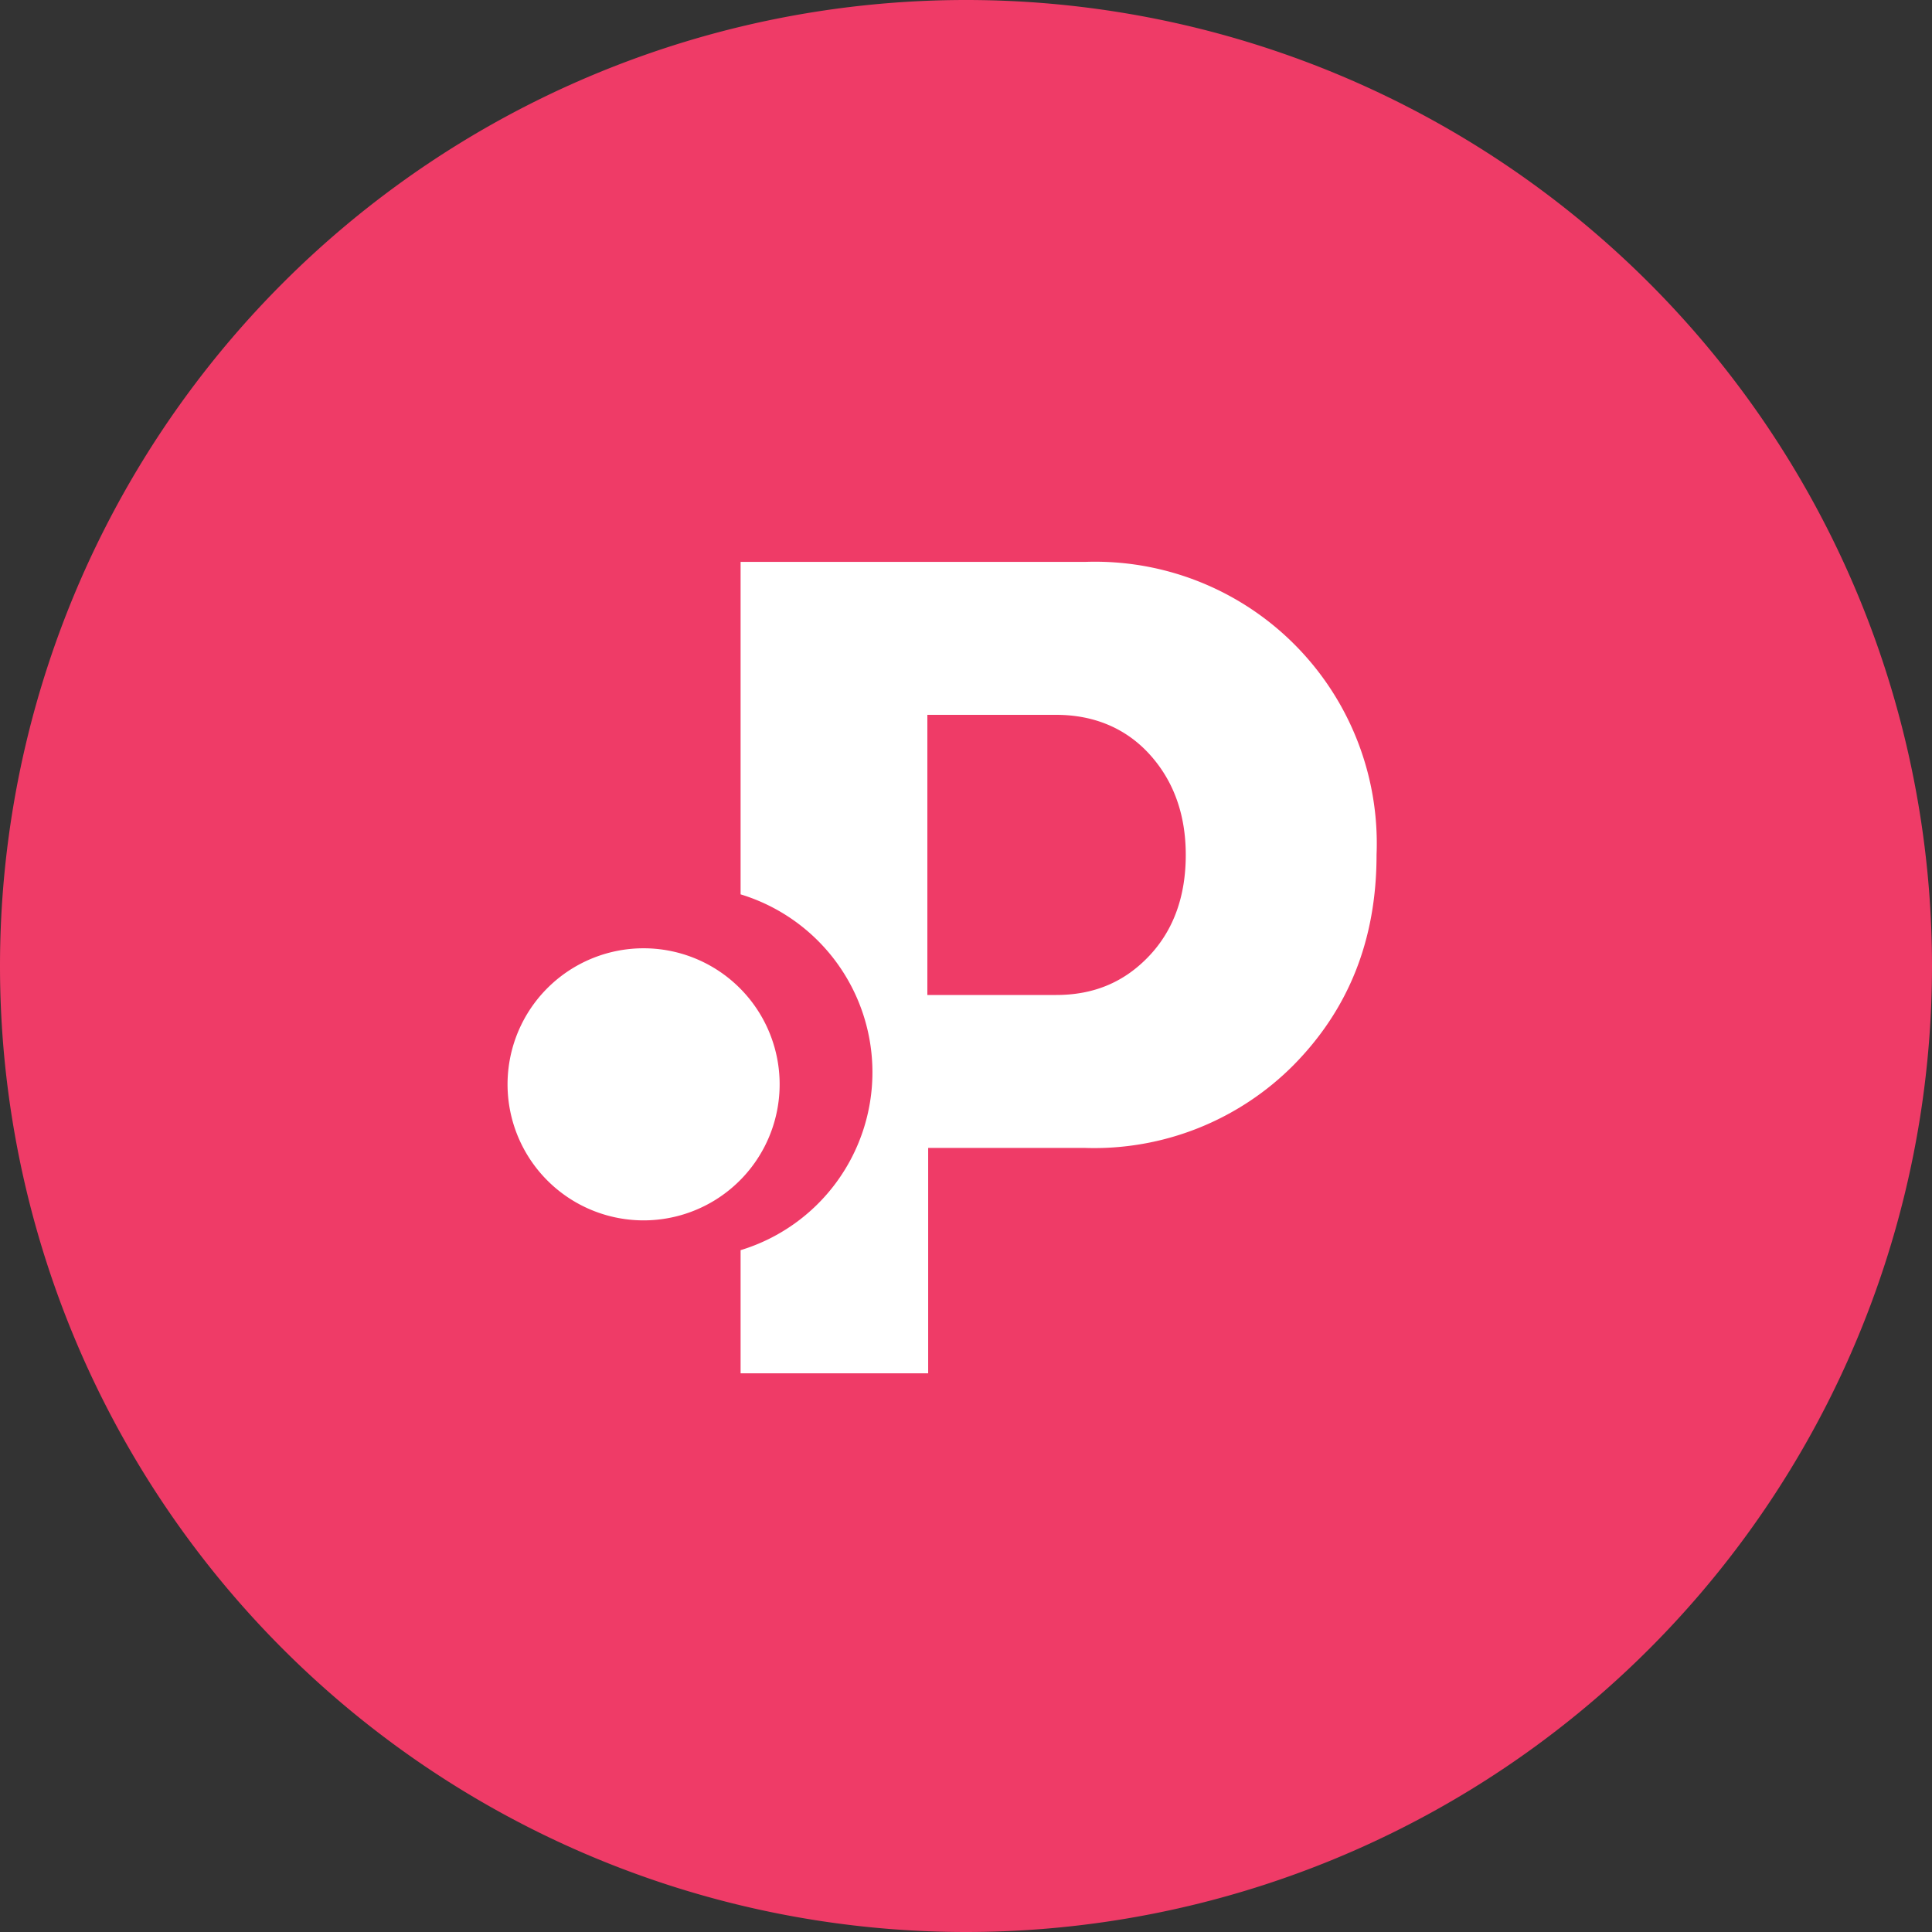 <svg xmlns="http://www.w3.org/2000/svg" width="24" height="24" fill="none" viewBox="0 0 24 24"><rect x="0" y="0" width="24" height="24" fill="#333333" stroke="none"/><g clip-path="url(#a)"><path fill="#EF3B67" d="M0 12a12 12 0 1 0 24 0 12 12 0 0 0-24 0Z"/><path fill="#fff" fill-rule="evenodd" d="M13.48 6.98a3.5 3.5 0 0 1 3.62 3.64c0 1.06-.35 1.92-1.03 2.61a3.49 3.49 0 0 1-2.59 1.03h-1.95v2.8H9.2v-1.53a2.31 2.31 0 0 0 0-4.42V6.98h4.28Zm-.36 5.38c.47 0 .85-.16 1.16-.49.3-.32.45-.74.45-1.25 0-.5-.15-.92-.45-1.25-.3-.33-.7-.49-1.16-.49h-1.6v3.48h1.6Z" clip-rule="evenodd"/><path fill="#fff" d="M9.68 13.34a1.69 1.69 0 1 1-3.37 0 1.69 1.69 0 0 1 3.37 0Z"/></g><defs><clipPath id="a"><path fill="#fff" d="M0 0h24v24H0z"/></clipPath></defs></svg>